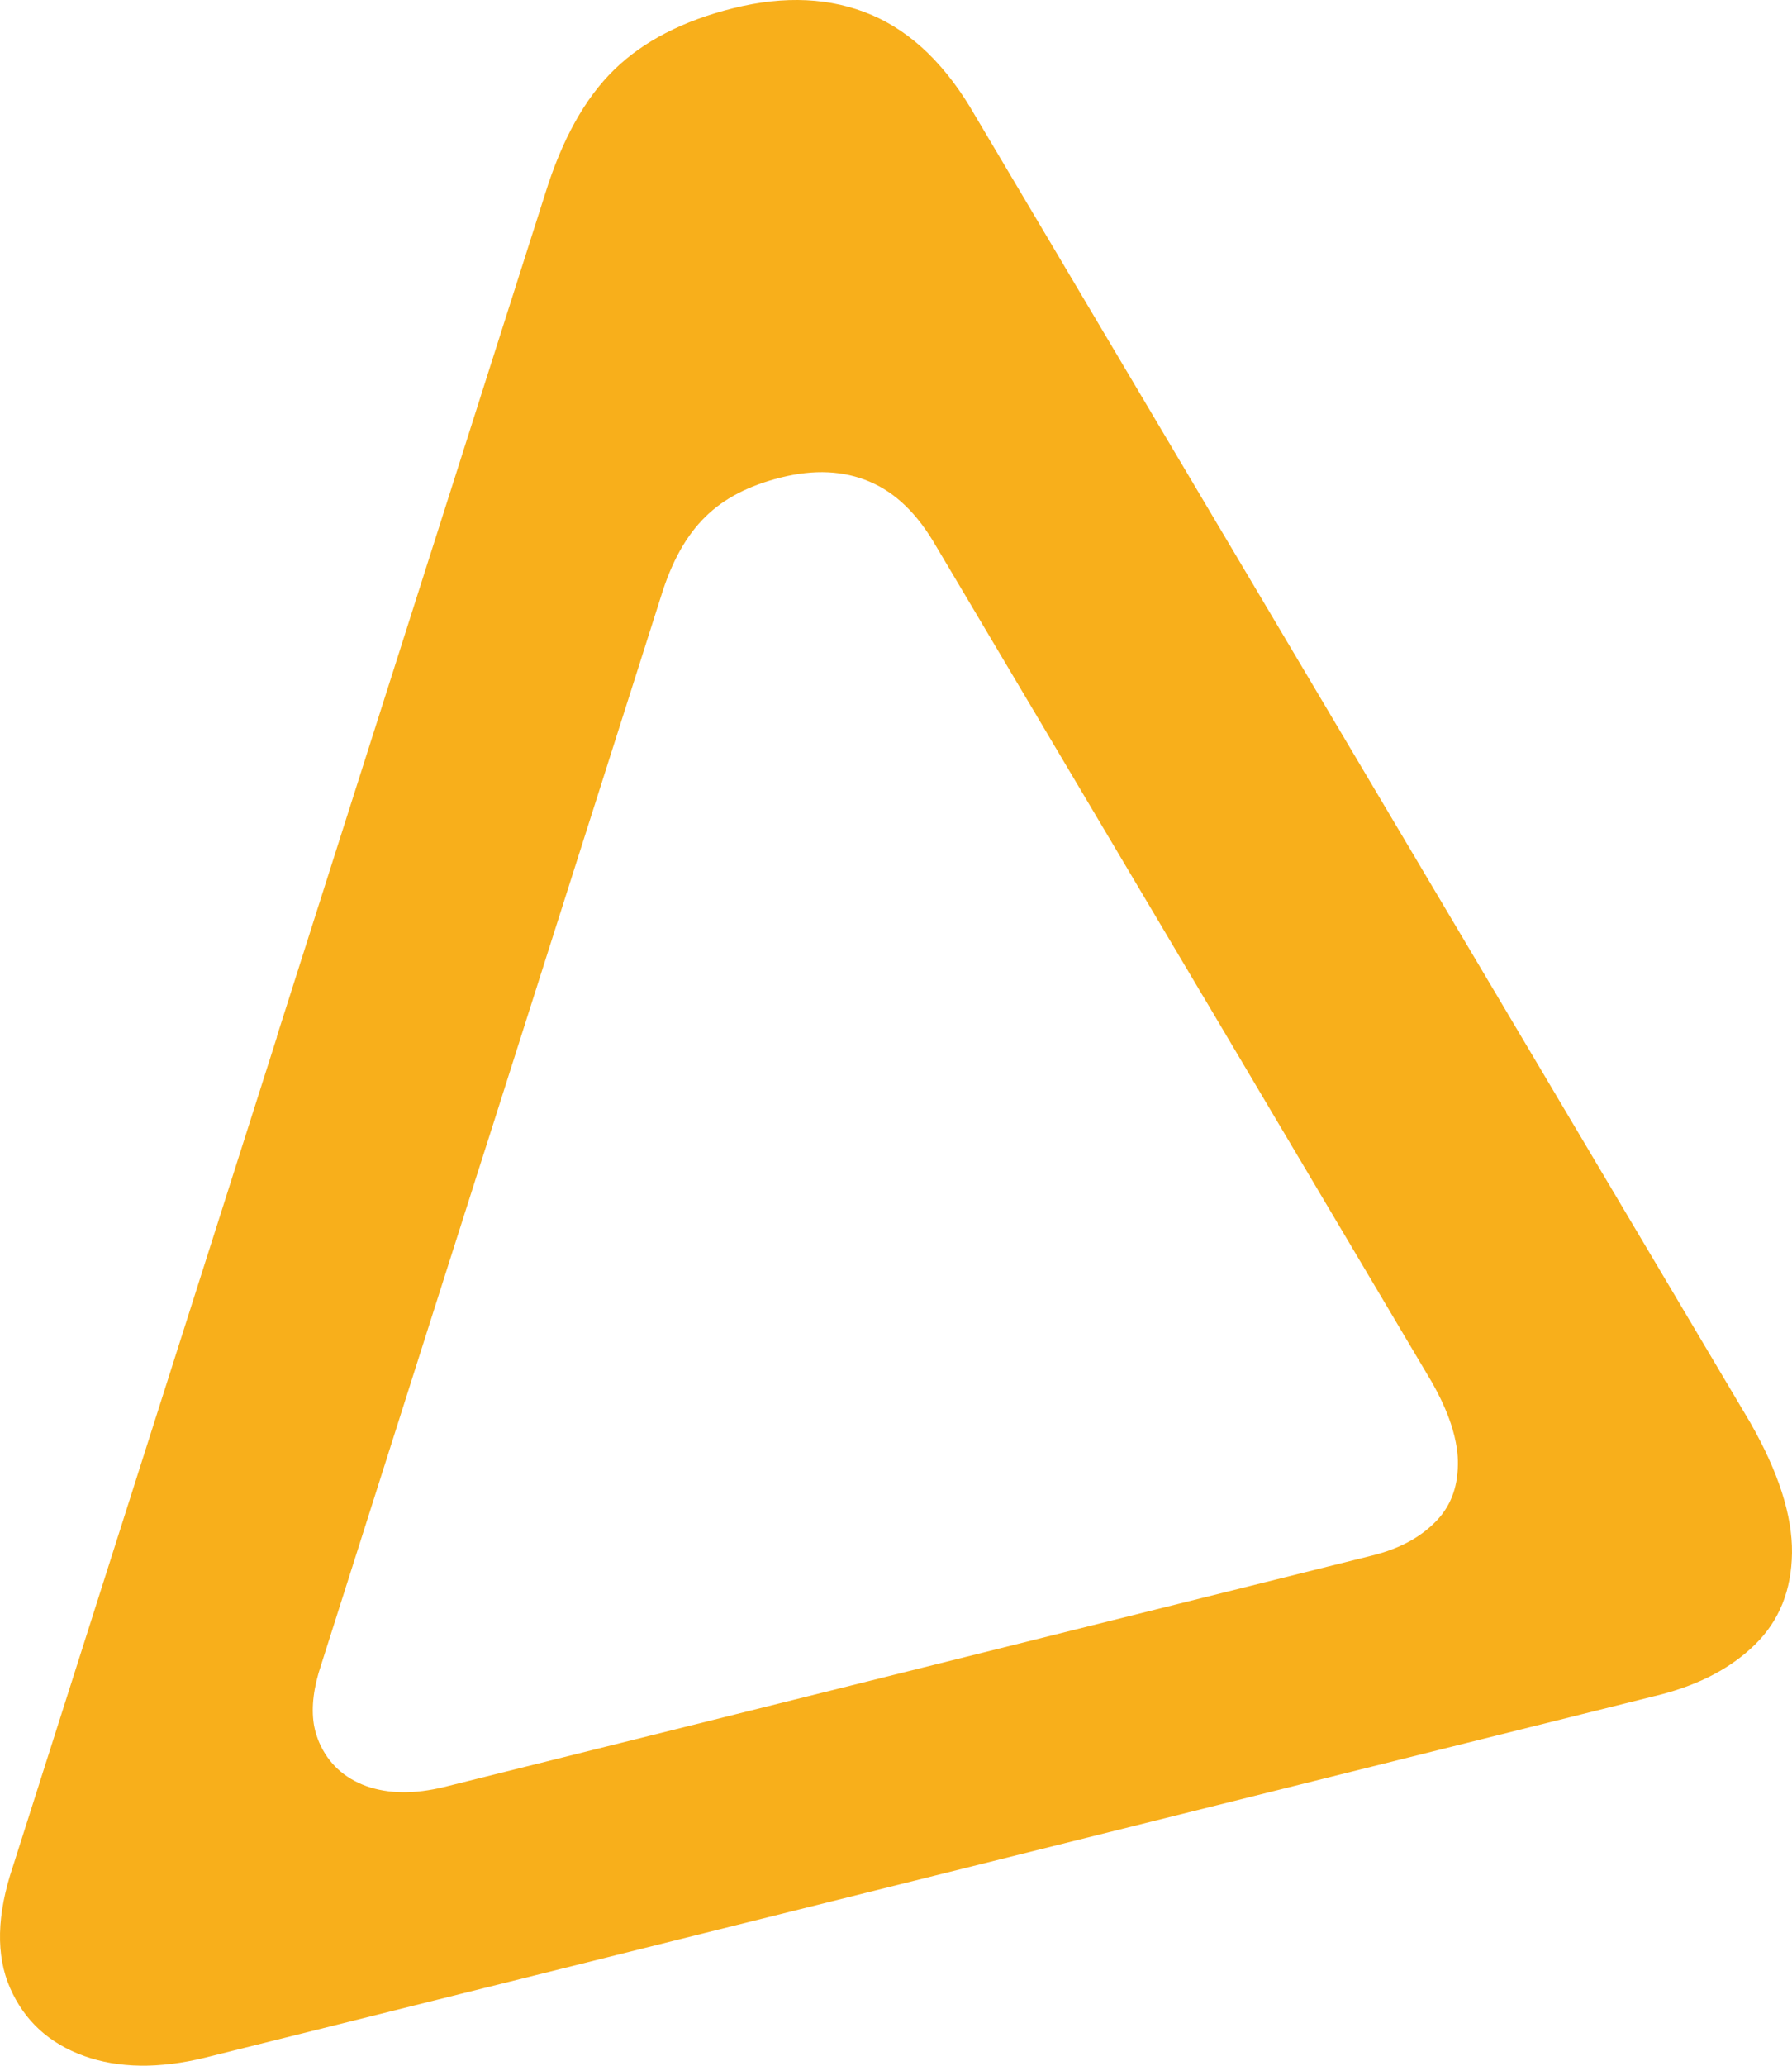 <?xml version="1.0" encoding="UTF-8"?>
<svg id="Livello_2" data-name="Livello 2" xmlns="http://www.w3.org/2000/svg" viewBox="0 0 1162.88 1339.91">
  <defs>
    <style>
      .cls-1 {
        fill: none;
      }

      .cls-2 {
        fill: #f8af1b;
      }
    </style>
  </defs>
  <g id="Livello_1-2" data-name="Livello 1">
    <g>
      <path class="cls-2" d="M1135.72,922.65L632.74,74.93c-18.39-32.16-40.8-54.01-67.17-65.27-26.36-11.22-56.29-12.68-89.83-4.31-32.49,8.1-58.31,21.42-77.29,39.97-18.95,18.49-33.78,45.31-44.62,80.2l-174.23,547.05.14-.03L8.4,1210.61c-10.55,31.38-11.16,57.7-1.84,78.94,9.32,21.24,25.34,35.9,48.02,44.06,22.41,8.03,48.67,8.37,78.46,1.09l.82-.2.27-.07.27-.07,943.33-235.2c25.35-6.61,45.67-17.25,61.18-32.46,15.7-15.4,23.65-35.22,23.96-59.44.27-24.21-8.75-52.4-27.15-84.6ZM944.7,935.53c.22,1.26.43,2.51.64,3.72.58,3.69.78,7.22.72,10.68-.1,15.54-5.19,28.2-15.35,38-9.85,9.68-22.78,16.54-38.99,20.73l-.69.17-.32.08-.32.08-602.33,150.18c-19.2,4.64-35.82,4.47-50.22-.57-14.61-5.33-24.71-14.73-30.65-28.23-.59-1.4-1.14-2.82-1.59-4.26-.44-1.2-.81-2.46-1.14-3.79-.16-.64-.26-1.24-.42-1.88-.14-.74-.32-1.47-.41-2.22-1.7-11.11-.1-23.92,4.78-38.37l75.05-235.98,24.67-77.41.26-.89,9.43-29.45,111.26-349.71c6.86-22.26,16.43-39.29,28.64-51.16,12.04-11.97,28.37-20.36,49.18-25.55,21.45-5.35,40.63-4.46,57.45,2.74,16.96,7.16,31.14,21.08,43.03,41.72l173.12,291.7.32.5,45.61,76.95,102.37,172.59c5.57,9.71,9.8,18.89,12.67,27.48.41,1.26.82,2.51,1.17,3.73.87,2.89,1.51,5.68,2.05,8.41Z"/>
      <path class="cls-1" d="M944.7,935.53c.22,1.26.43,2.51.64,3.72.48,3.47.63,6.82.58,10.08-.04,15.57-5.17,28.24-15.35,38-9.84,9.72-22.78,16.54-38.98,20.77l-.69.17-.32.08-.32.08-602.33,150.18c-19.21,4.6-35.83,4.43-50.23-.61-14.61-5.33-24.7-14.69-30.65-28.23-.55-1.22-1.04-2.41-1.45-3.66-.44-1.2-.81-2.46-1.14-3.79-.16-.64-.26-1.24-.42-1.88-.14-.74-.32-1.47-.41-2.22-1.7-11.11-.1-23.92,4.78-38.37l75.05-235.98,24.67-77.41.26-.89,9.43-29.45,111.26-349.71c6.86-22.26,16.43-39.29,28.64-51.16,12.04-11.97,28.37-20.36,49.18-25.55,21.45-5.35,40.63-4.46,57.45,2.74,16.96,7.16,31.14,21.08,43.03,41.72l173.12,291.7.32.5,45.61,76.95,102.37,172.59c5.57,9.71,9.8,18.89,12.67,27.48.41,1.26.82,2.51,1.17,3.73.87,2.89,1.51,5.68,2.05,8.41Z"/>
    </g>
  </g>
</svg>
